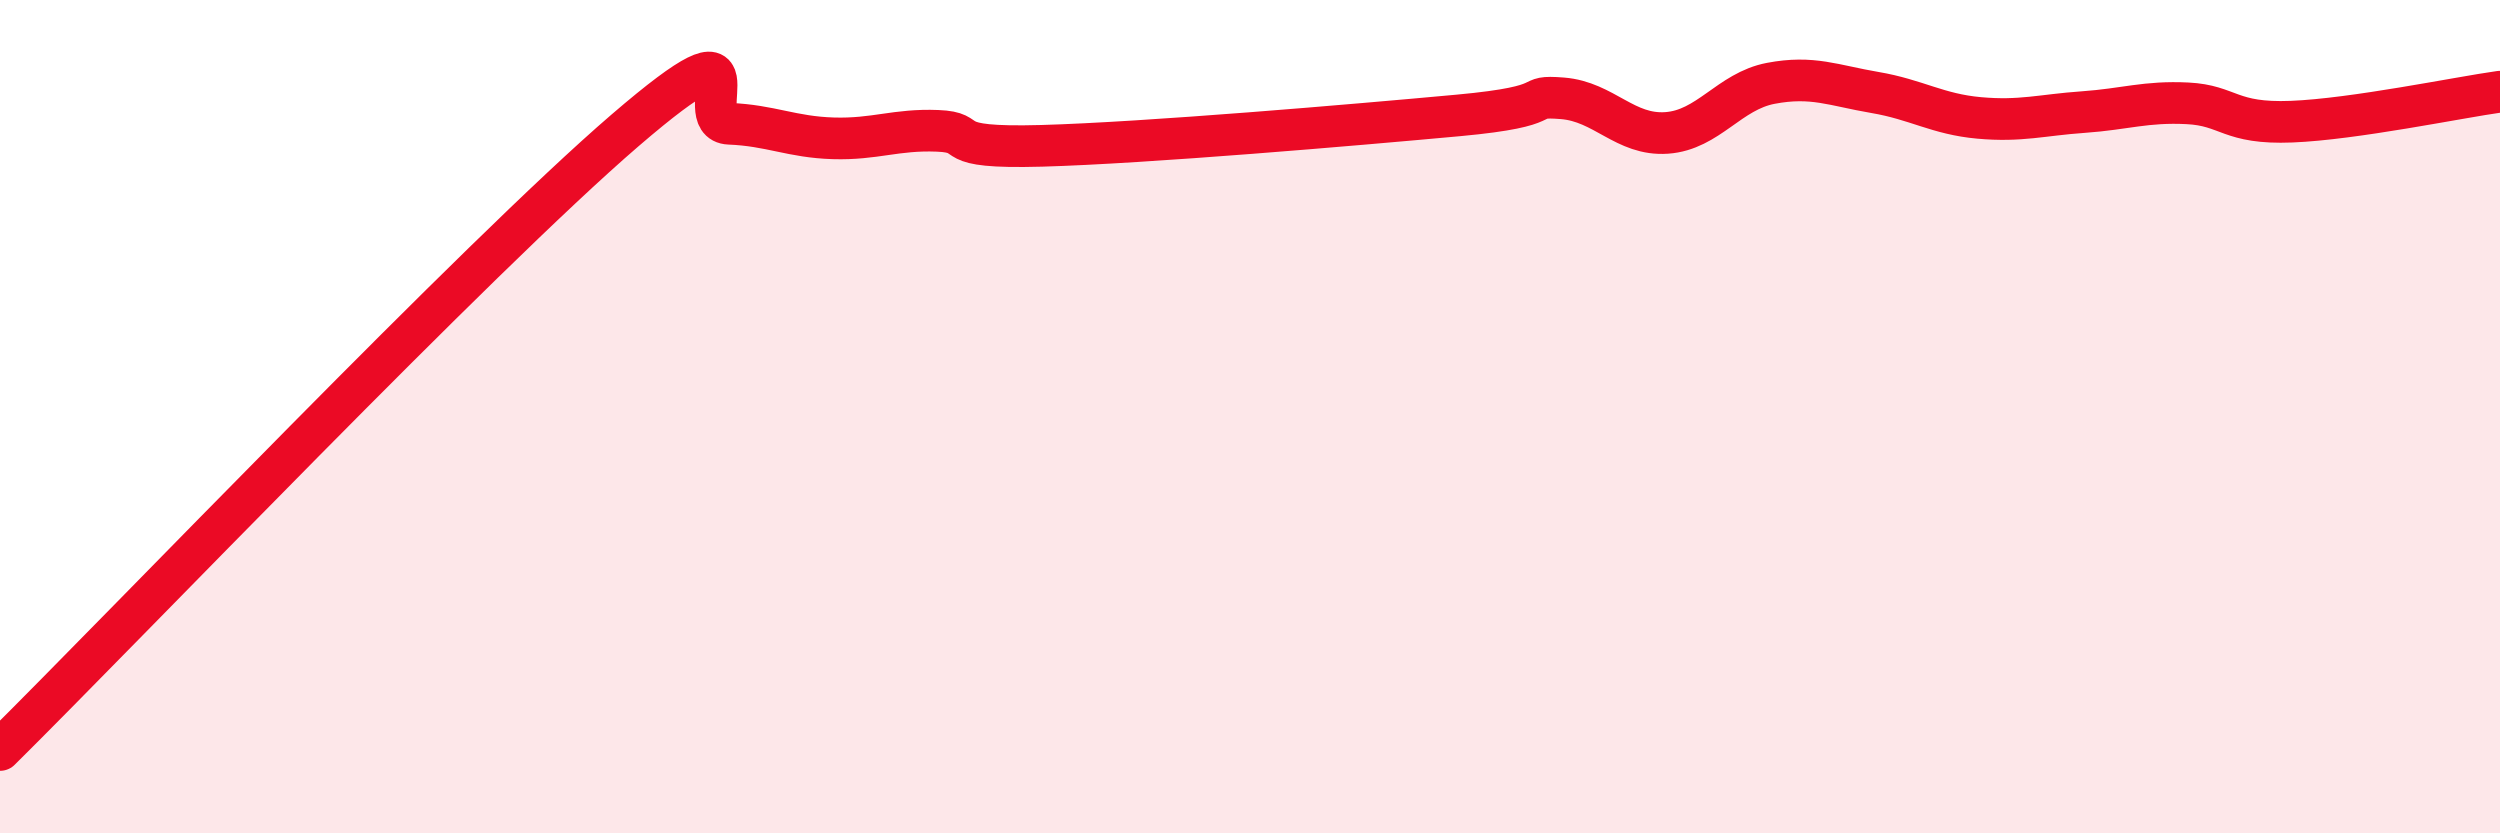 
    <svg width="60" height="20" viewBox="0 0 60 20" xmlns="http://www.w3.org/2000/svg">
      <path
        d="M 0,18 C 3,15.03 11.5,6.14 15,3.13 C 18.5,0.12 16.5,2.93 17.5,2.97 C 18.5,3.01 19,3.29 20,3.32 C 21,3.35 21.5,3.1 22.5,3.14 C 23.5,3.18 22.5,3.57 25,3.5 C 27.5,3.43 32.5,3 35,2.77 C 37.5,2.54 36.5,2.28 37.5,2.36 C 38.5,2.44 39,3.26 40,3.19 C 41,3.12 41.5,2.19 42.5,2 C 43.5,1.81 44,2.05 45,2.22 C 46,2.39 46.5,2.74 47.5,2.83 C 48.5,2.92 49,2.76 50,2.69 C 51,2.62 51.5,2.43 52.5,2.48 C 53.5,2.53 53.5,2.98 55,2.92 C 56.5,2.86 59,2.34 60,2.2L60 20L0 20Z"
        fill="#EB0A25"
        opacity="0.1"
        stroke-linecap="round"
        stroke-linejoin="round"
      />
      <path
        d="M 0,18 C 3,15.03 11.5,6.14 15,3.13 C 18.5,0.12 16.5,2.93 17.5,2.97 C 18.5,3.01 19,3.29 20,3.32 C 21,3.35 21.5,3.1 22.5,3.14 C 23.5,3.18 22.5,3.57 25,3.5 C 27.5,3.43 32.5,3 35,2.77 C 37.5,2.54 36.5,2.28 37.5,2.36 C 38.5,2.44 39,3.26 40,3.19 C 41,3.12 41.5,2.19 42.5,2 C 43.5,1.81 44,2.05 45,2.22 C 46,2.39 46.5,2.74 47.5,2.83 C 48.5,2.92 49,2.76 50,2.69 C 51,2.62 51.5,2.43 52.5,2.48 C 53.5,2.53 53.5,2.98 55,2.92 C 56.5,2.86 59,2.34 60,2.2"
        stroke="#EB0A25"
        stroke-width="1"
        fill="none"
        stroke-linecap="round"
        stroke-linejoin="round"
      />
    </svg>
  